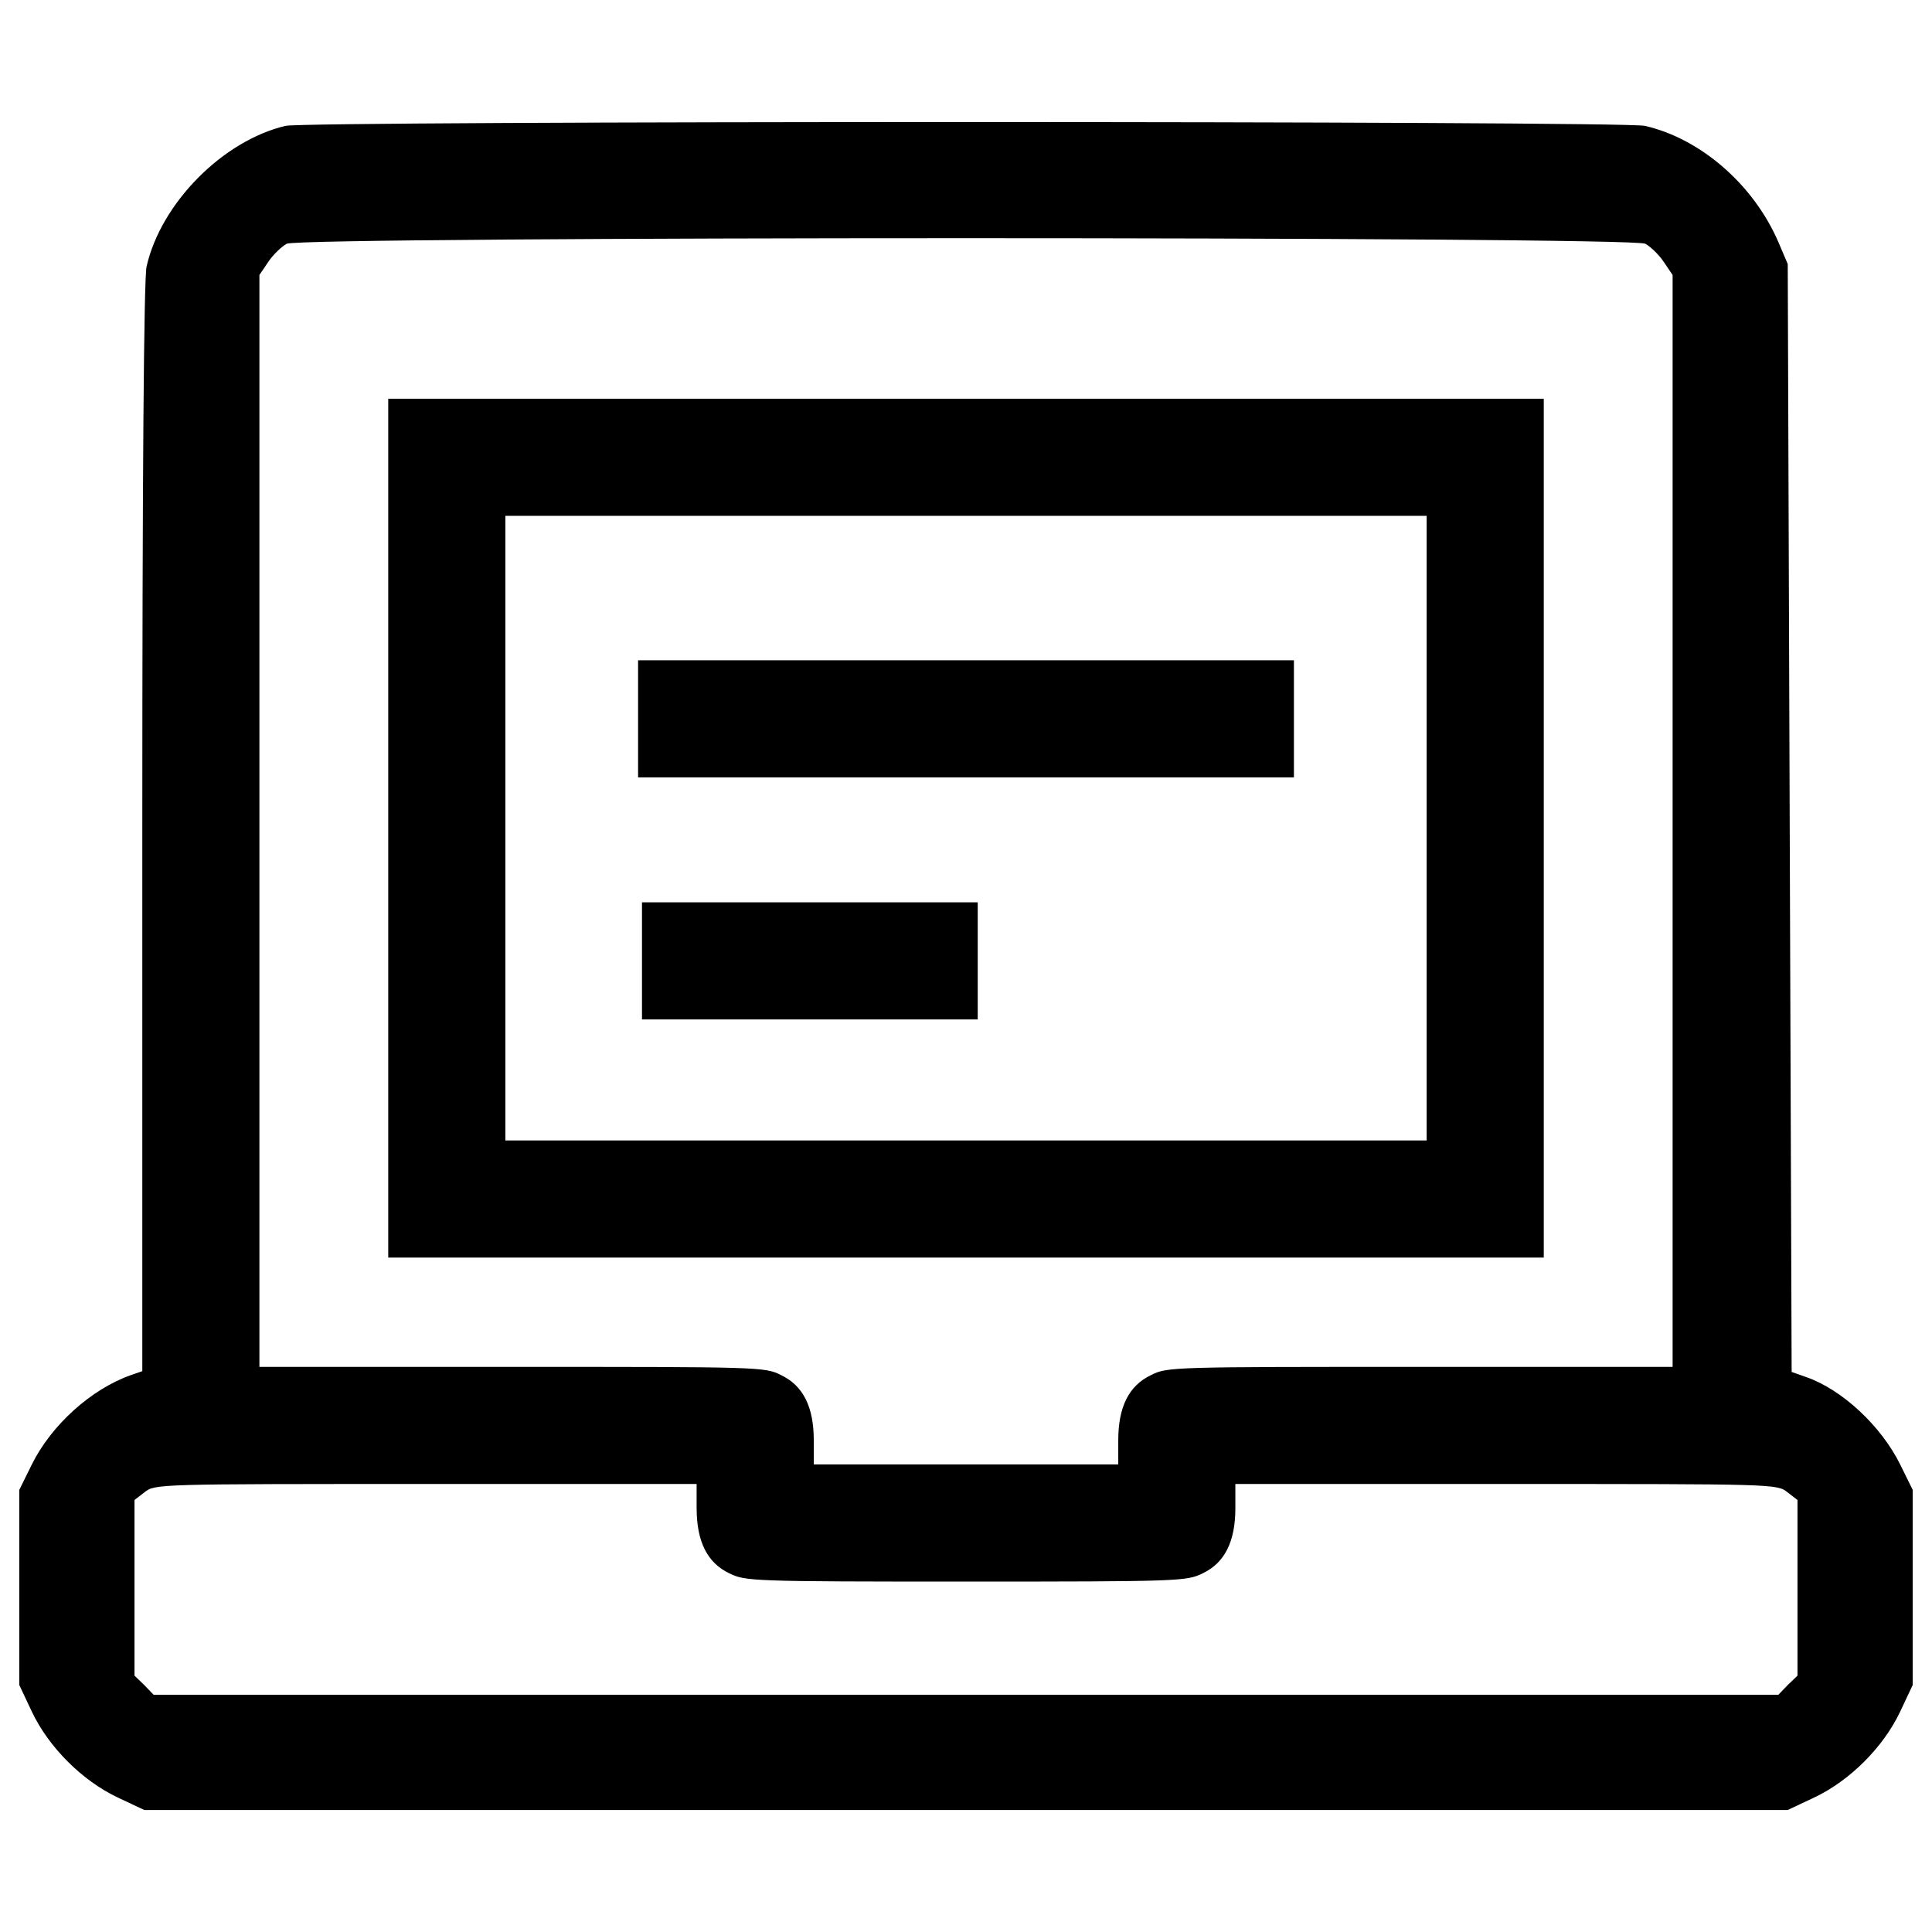 <?xml version="1.0" encoding="utf-8"?>

<!DOCTYPE svg PUBLIC "-//W3C//DTD SVG 1.1//EN" "http://www.w3.org/Graphics/SVG/1.1/DTD/svg11.dtd">
<svg fill="#000000" width="800px" height="800px" viewBox="0 0 1000 1000" version="1.1" xmlns="http://www.w3.org/2000/svg" xmlns:xlink="http://www.w3.org/1999/xlink"  enable-background="new 0 0 1000 1000" xml:space="preserve">
<g>
<g transform="translate(0,511) scale(0.1,-0.1)">
<path d="M1478.1,4458.6c-325.3-76.8-644.6-400.1-719.3-727.4c-14.2-58.6-22.2-1079-22.2-2903.6v-2814.7l-58.6-20.2c-206.1-72.7-412.2-258.6-513.2-462.7L100-2601.4v-505.2v-505.2l64.7-137.4c86.9-183.9,260.7-357.7,444.5-444.5l137.4-64.7H5000h4253.4l137.4,64.7c183.9,86.9,357.7,260.6,444.5,444.5l64.7,137.4v505.2v505.2l-64.7,131.3c-99,200-301.1,388-487,452.6l-74.8,26.3l-10.1,2867.2l-10.1,2867.3l-46.5,109.1c-127.3,299.1-402.1,539.5-693.1,606.2C8400.7,4484.9,1589.2,4484.9,1478.1,4458.6z M8515.9,3848.4c26.3-14.2,70.7-56.6,95-93l46.5-68.7V861.9v-2826.8H7350c-1279.1,0-1309.4,0-1392.2-42.5c-115.2-54.5-169.7-165.7-169.7-337.4v-125.3h-788h-788v125.3c0,171.7-54.6,282.9-169.7,337.4c-82.8,42.5-113.2,42.5-1392.2,42.5H1342.7V861.9v2824.8l46.5,68.7c24.3,36.4,68.7,78.8,95,93C1556.9,3886.8,8443.1,3886.8,8515.9,3848.4z M3605.8-2696.4c0-171.7,54.6-282.9,169.7-337.4c82.8-40.4,115.2-42.4,1224.5-42.4c1109.3,0,1141.7,2,1224.5,42.4c115.2,54.6,169.7,165.7,169.7,337.4v125.3h1402.3c1386.1,0,1402.3,0,1454.8-42.4l52.5-40.4v-454.6v-454.6l-50.5-48.5l-48.5-50.5H5000H795.1l-48.5,50.5l-50.5,48.5v454.6v454.6l52.5,40.4c52.5,42.4,68.7,42.4,1454.8,42.4h1402.3V-2696.4z"/>
<path d="M2009.5,823.5v-2222.7H5000h2990.5V823.5v2222.7H5000H2009.5V823.5z M7384.3,823.5V-793H5000H2615.7V823.5V2440H5000h2384.3V823.5z"/>
<path d="M3302.7,1389.3v-303.1H5000h1697.3v303.1v303.1H5000H3302.7V1389.3z"/>
<path d="M3322.9,136.5v-303.1h868.9h868.9v303.1v303.1h-868.9h-868.9V136.5z"/>
</g>
</g>
</svg>